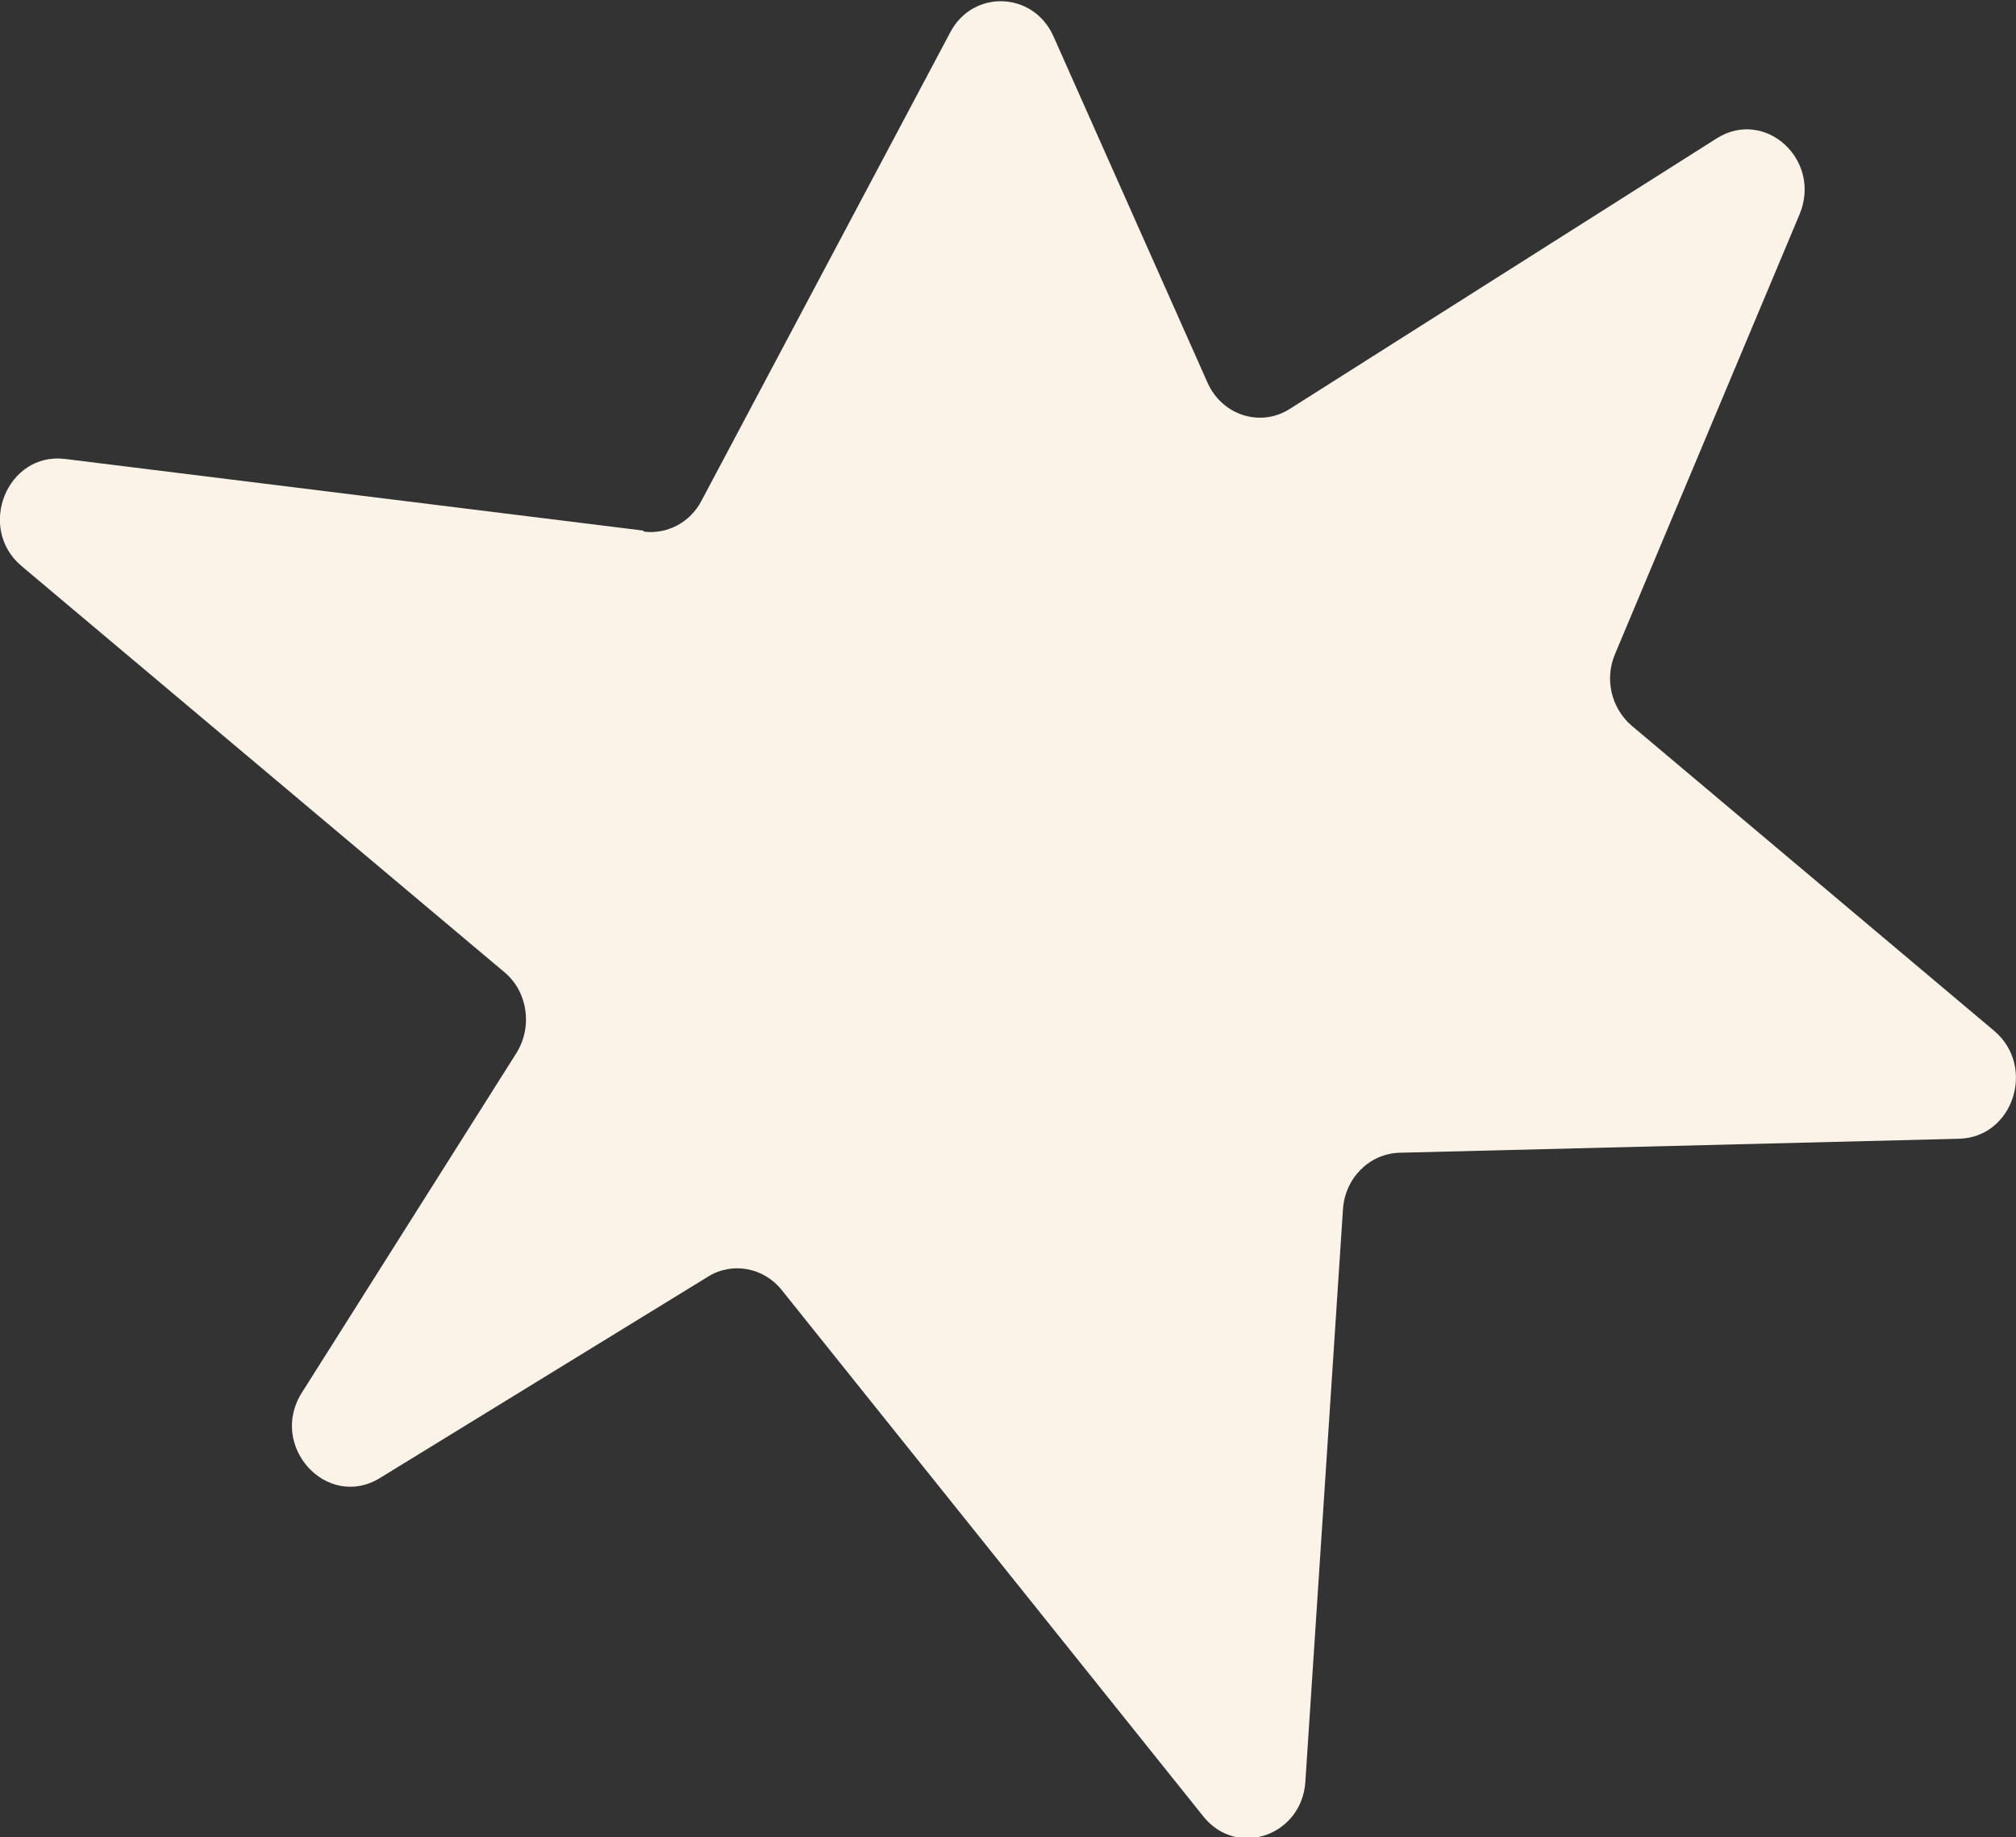 <svg width="79" height="72" viewBox="0 0 79 72" fill="none" xmlns="http://www.w3.org/2000/svg">
<rect x="0" y="0" width="79" height="72" fill="#333333" stroke="none"/>
<g clip-path="url(#clip0_3_4441)">
<path d="M25.202 20.791L2.544 17.984C0.283 17.71 -0.929 20.686 0.848 22.185L19.77 38.1C20.679 38.86 20.881 40.232 20.235 41.267L11.834 54.565C10.501 56.654 12.803 59.187 14.883 57.921L27.747 50.026C28.696 49.435 29.928 49.667 30.635 50.554L47.154 71.177C48.466 72.823 51.011 71.937 51.152 69.826L52.626 47.388C52.707 46.164 53.656 45.214 54.827 45.172L76.779 44.623C78.899 44.559 79.788 41.794 78.152 40.401L63.935 28.433C63.148 27.757 62.865 26.617 63.289 25.625L70.518 8.401C71.407 6.269 69.165 4.222 67.267 5.425L50.546 16.021C49.395 16.76 47.881 16.274 47.315 14.987L41.277 1.414C40.489 -0.338 38.127 -0.422 37.238 1.266L27.484 19.631C27.04 20.475 26.152 20.939 25.243 20.834L25.202 20.791Z" fill="#FBF3E8"/>
</g>
<defs>
<clipPath id="clip0_3_4441">
<rect width="79" height="72" fill="white"/>
</clipPath>
</defs>
</svg>
